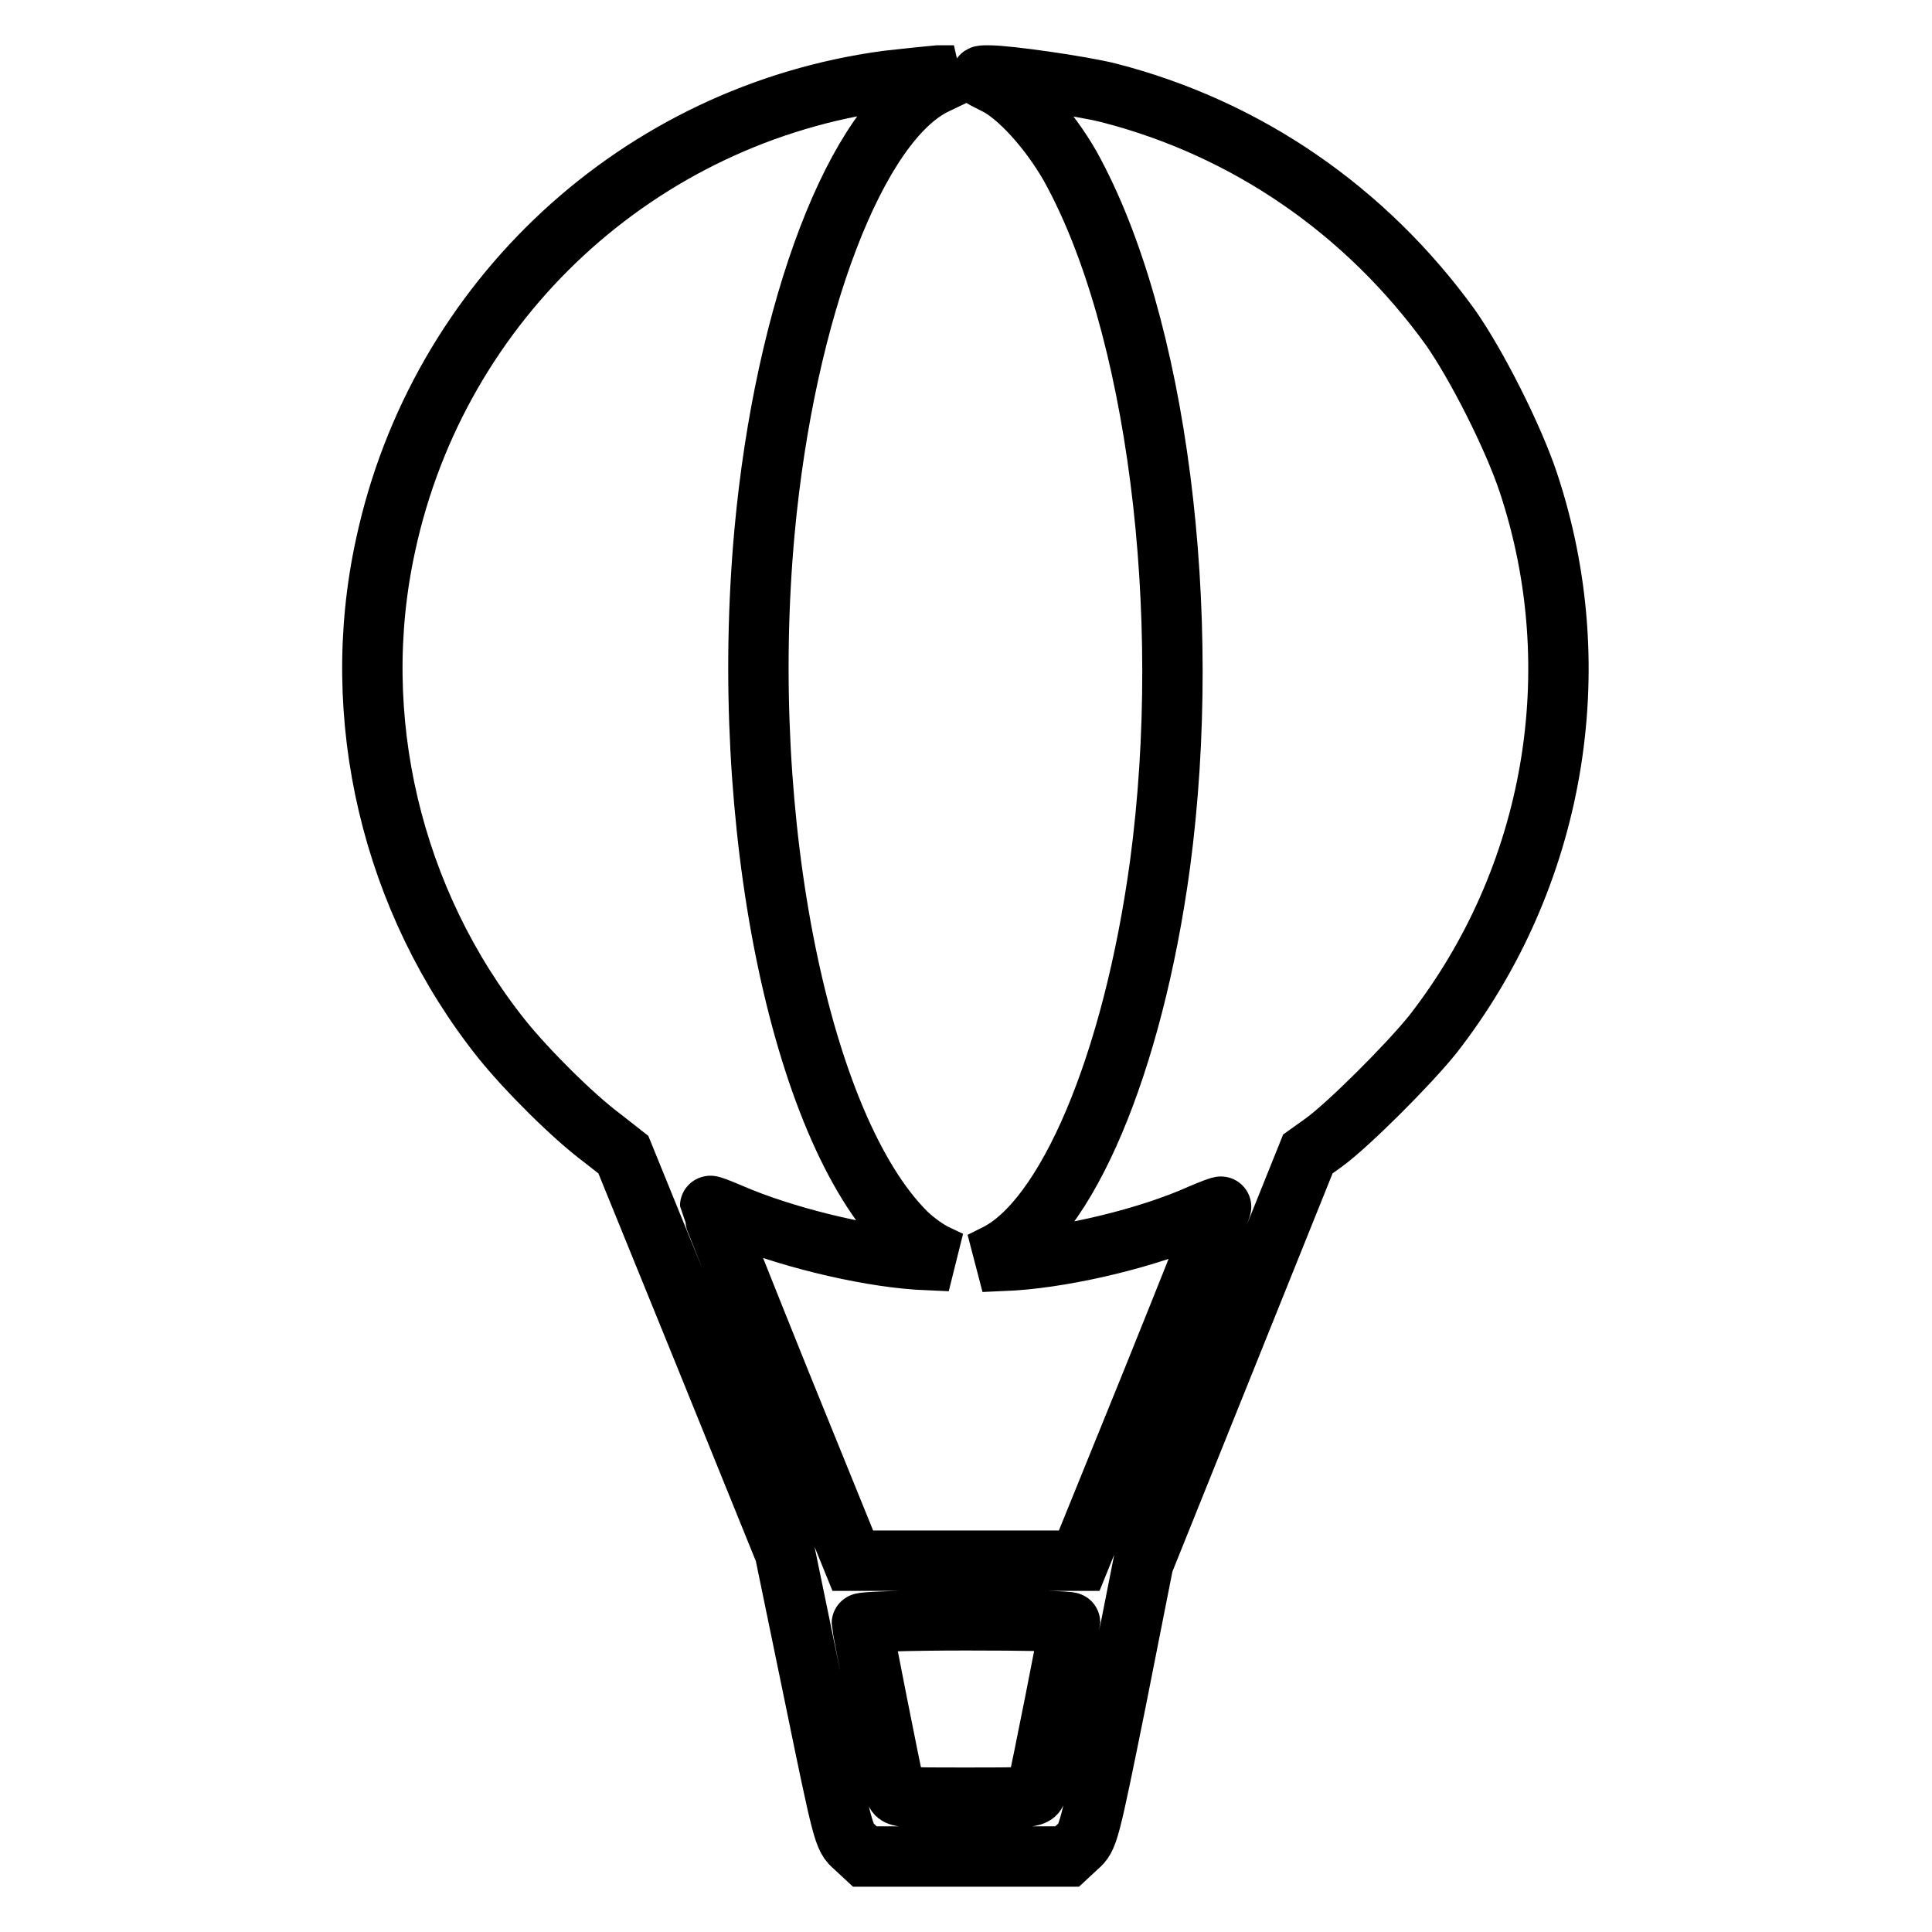 <?xml version="1.0" encoding="utf-8"?>
<!-- Svg Vector Icons : http://www.onlinewebfonts.com/icon -->
<!DOCTYPE svg PUBLIC "-//W3C//DTD SVG 1.1//EN" "http://www.w3.org/Graphics/SVG/1.1/DTD/svg11.dtd">
<svg version="1.1" xmlns="http://www.w3.org/2000/svg" xmlns:xlink="http://www.w3.org/1999/xlink" x="0px" y="0px" viewBox="0 0 256 256" enable-background="new 0 0 256 256" xml:space="preserve">
<g><g><g><path stroke-width="8" fill-opacity="0" stroke="#000000"  d="M117.6,10.7c-32.9,4.4-59.5,29-66.5,61.5c-5,22.8,0.8,47.2,15.4,65.5c3.3,4.1,9.4,10.2,13.3,13.1l2.8,2.2l10.7,26.3l10.7,26.4l3.9,18.9c3.8,18.5,3.9,18.9,5.3,20.1l1.4,1.3H128h13.4l1.4-1.3c1.4-1.2,1.5-1.6,5.1-19.4l3.6-18.2l10.9-27.1l10.9-27.1l2.1-1.5c3.3-2.4,11.3-10.4,14.5-14.4c16.1-20.7,20.9-48.2,12.6-73.1c-2-6-6.8-15.5-10.3-20.5c-11.2-15.5-27-26.4-45.3-31.1c-3.6-0.9-13.3-2.3-15.9-2.3c-1.4,0-1.4,0,0.8,1.1c3,1.4,7.2,6,10,10.9c11.5,20.7,16.4,59,11.9,92.6c-3.6,26.4-12.4,47.2-21.9,51.7l-1.8,0.9l4.3-0.2c7.4-0.5,17.9-3,24.8-6.1c1.4-0.6,2.7-1.1,2.7-1c0.1,0.1-4.1,10.6-9.3,23.5l-9.5,23.4h-15H113l-9.5-23.4c-5.2-12.9-9.4-23.5-9.4-23.6c0-0.1,1.3,0.4,2.7,1c6.9,3,17.4,5.6,24.8,6.1l4.3,0.2l-1.9-0.9c-1.1-0.5-2.9-1.8-4-2.9c-14-14-22.2-54.4-18.7-92.8C104,41,113.5,16,124.1,11.1l2.3-1.1l-2.1,0C123.2,10.1,120.2,10.4,117.6,10.7z M141.8,215c0,0.4-3.9,20.2-4.4,22.1c-0.2,1.1-0.3,1.1-9.4,1.1c-9.2,0-9.2,0-9.4-1c-0.5-1.9-4.4-21.8-4.4-22.1c0-0.2,6.2-0.4,13.8-0.4C135.6,214.7,141.8,214.8,141.8,215z"/></g></g></g>
</svg>